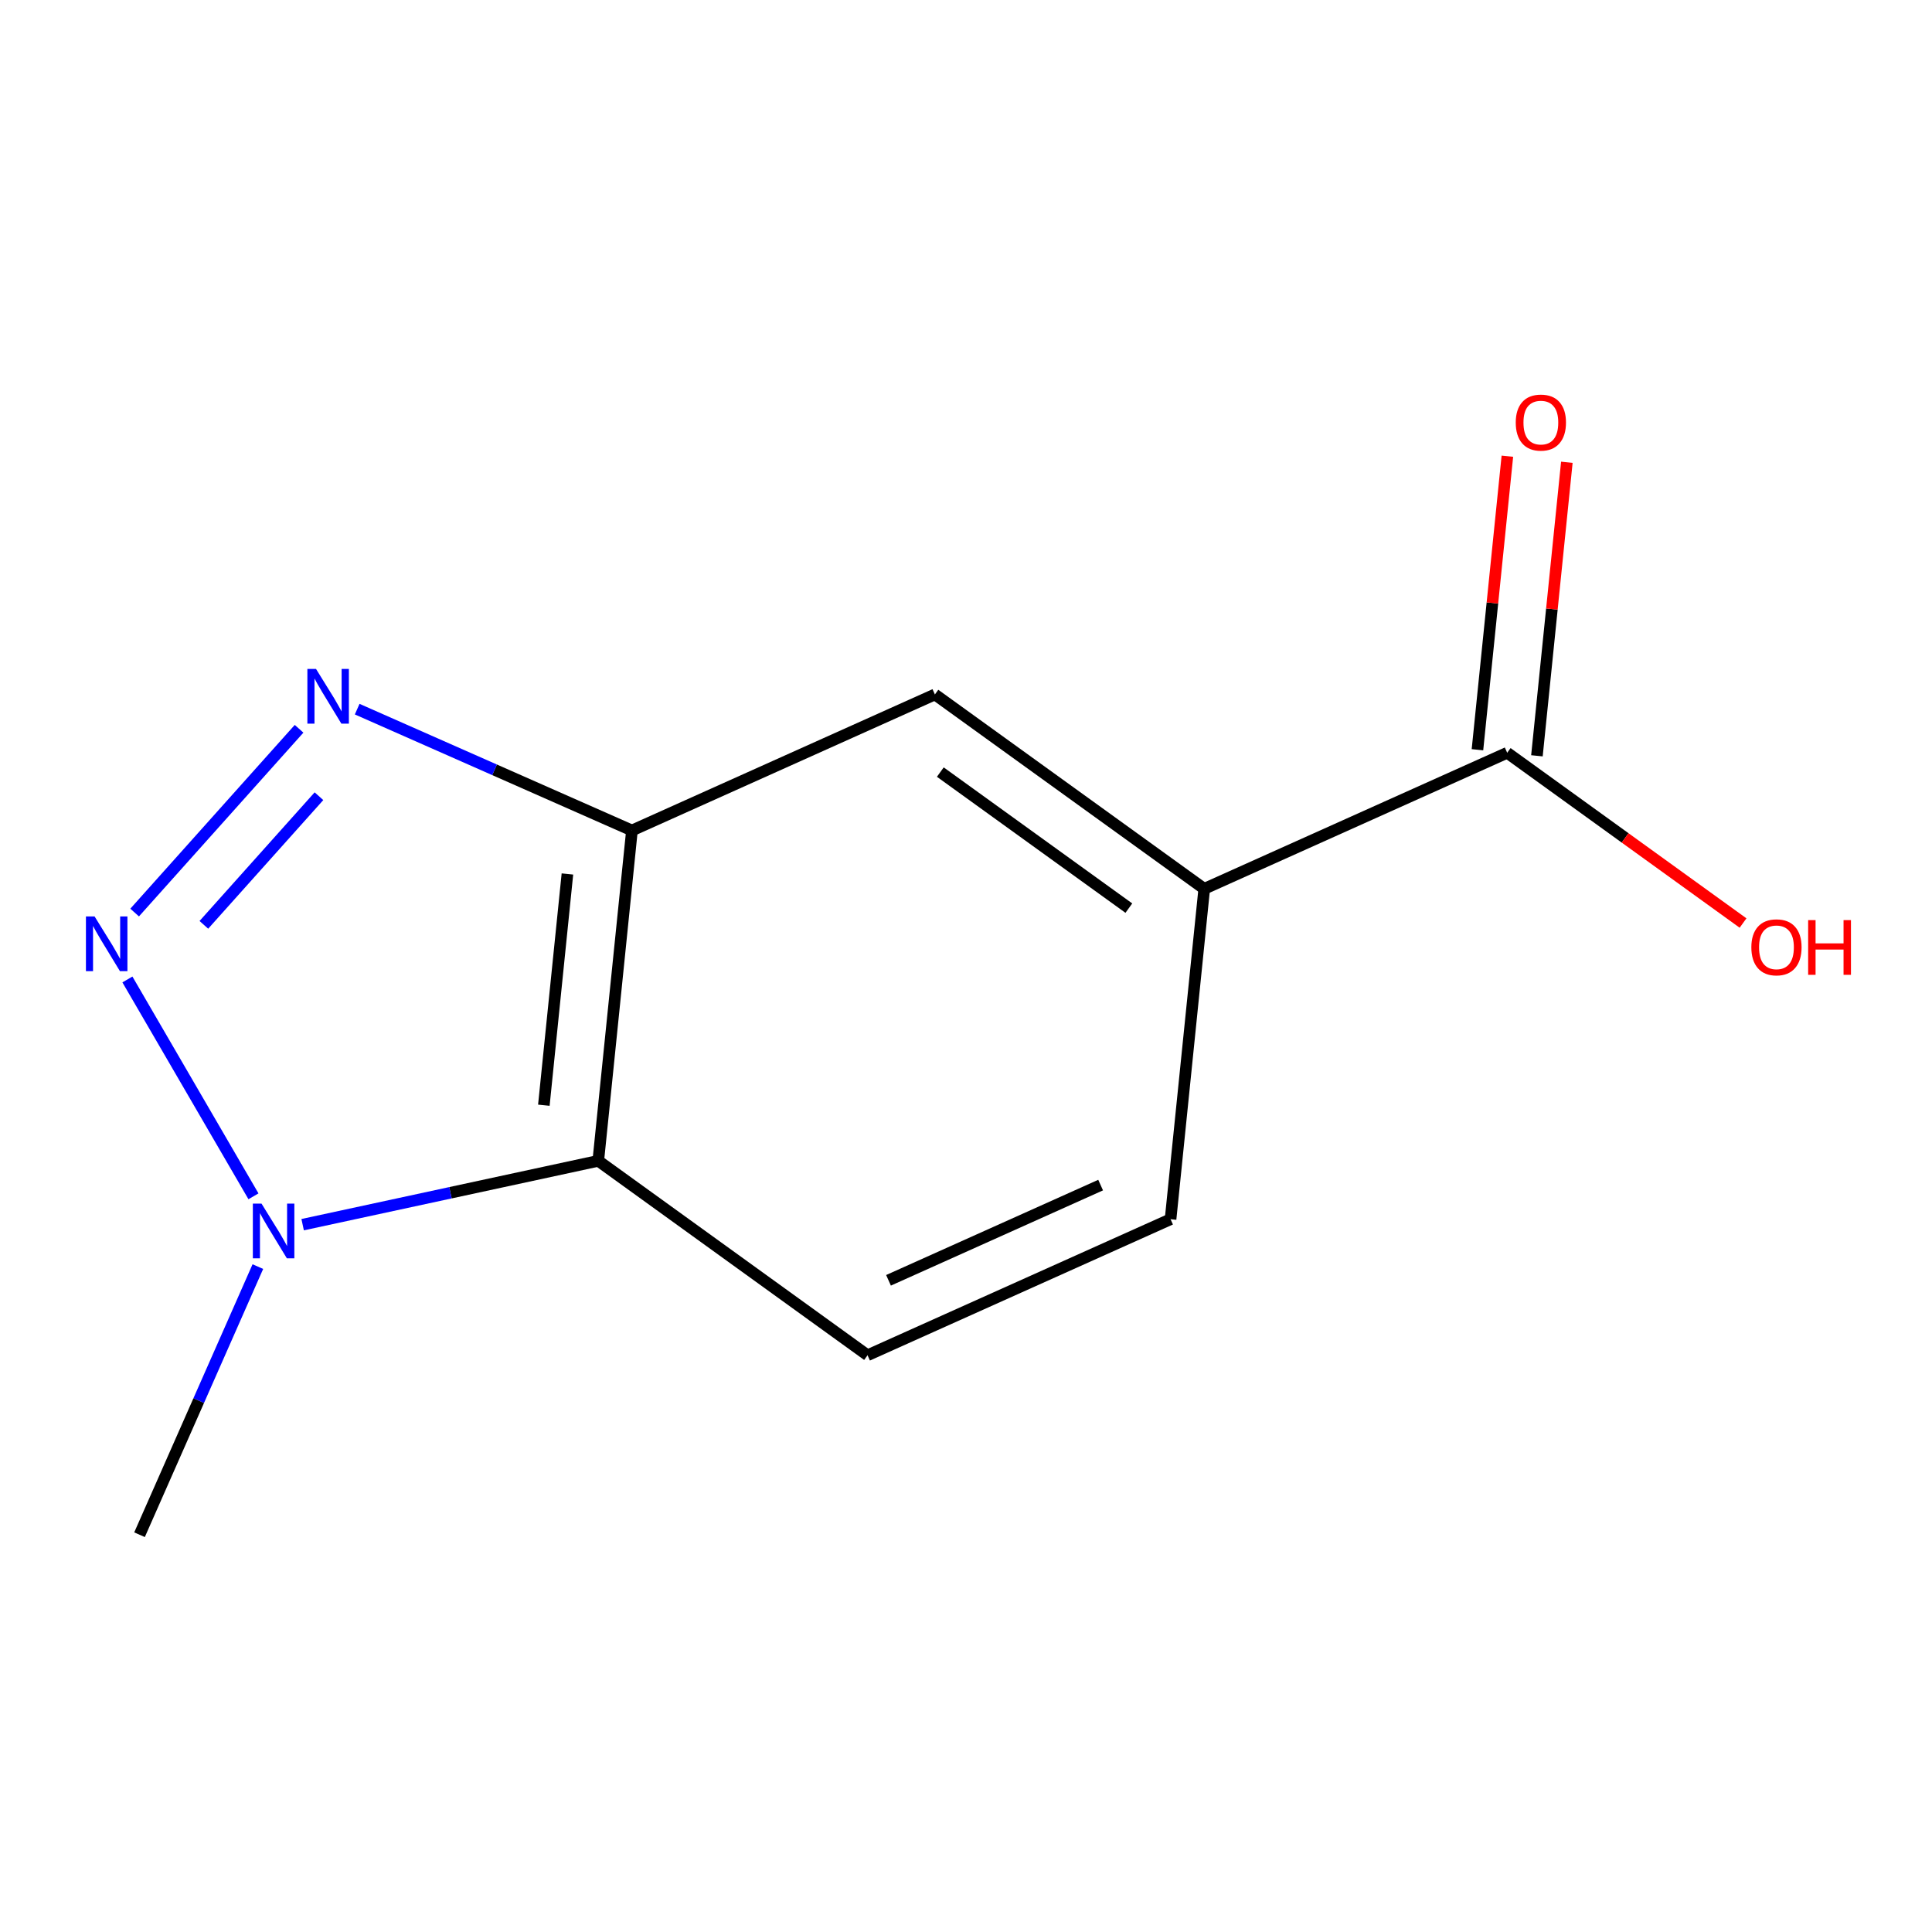 <?xml version='1.0' encoding='iso-8859-1'?>
<svg version='1.1' baseProfile='full'
              xmlns='http://www.w3.org/2000/svg'
                      xmlns:rdkit='http://www.rdkit.org/xml'
                      xmlns:xlink='http://www.w3.org/1999/xlink'
                  xml:space='preserve'
width='1000px' height='1000px' viewBox='0 0 1000 1000'>
<!-- END OF HEADER -->
<rect style='opacity:1.0;fill:#FFFFFF;stroke:none' width='1000' height='1000' x='0' y='0'> </rect>
<path class='bond-2' d='M 327.094,429.858 L 255.986,398.455' style='fill:none;fill-rule:evenodd;stroke:#000000;stroke-width:6px;stroke-linecap:butt;stroke-linejoin:miter;stroke-opacity:1' />
<path class='bond-2' d='M 255.986,398.455 L 184.878,367.052' style='fill:none;fill-rule:evenodd;stroke:#0000FF;stroke-width:6px;stroke-linecap:butt;stroke-linejoin:miter;stroke-opacity:1' />
<path class='bond-3' d='M 327.094,429.858 L 309.663,600.847' style='fill:none;fill-rule:evenodd;stroke:#000000;stroke-width:6px;stroke-linecap:butt;stroke-linejoin:miter;stroke-opacity:1' />
<path class='bond-3' d='M 293.697,452.369 L 281.495,572.061' style='fill:none;fill-rule:evenodd;stroke:#000000;stroke-width:6px;stroke-linecap:butt;stroke-linejoin:miter;stroke-opacity:1' />
<path class='bond-7' d='M 327.094,429.858 L 483.901,359.448' style='fill:none;fill-rule:evenodd;stroke:#000000;stroke-width:6px;stroke-linecap:butt;stroke-linejoin:miter;stroke-opacity:1' />
<path class='bond-1' d='M 154.802,377.216 L 69.691,472.335' style='fill:none;fill-rule:evenodd;stroke:#0000FF;stroke-width:6px;stroke-linecap:butt;stroke-linejoin:miter;stroke-opacity:1' />
<path class='bond-1' d='M 165.094,412.117 L 105.516,478.7' style='fill:none;fill-rule:evenodd;stroke:#0000FF;stroke-width:6px;stroke-linecap:butt;stroke-linejoin:miter;stroke-opacity:1' />
<path class='bond-4' d='M 309.663,600.847 L 233.158,617.367' style='fill:none;fill-rule:evenodd;stroke:#000000;stroke-width:6px;stroke-linecap:butt;stroke-linejoin:miter;stroke-opacity:1' />
<path class='bond-4' d='M 233.158,617.367 L 156.652,633.888' style='fill:none;fill-rule:evenodd;stroke:#0000FF;stroke-width:6px;stroke-linecap:butt;stroke-linejoin:miter;stroke-opacity:1' />
<path class='bond-6' d='M 309.663,600.847 L 449.04,701.477' style='fill:none;fill-rule:evenodd;stroke:#000000;stroke-width:6px;stroke-linecap:butt;stroke-linejoin:miter;stroke-opacity:1' />
<path class='bond-0' d='M 65.947,506.968 L 131.194,619.211' style='fill:none;fill-rule:evenodd;stroke:#0000FF;stroke-width:6px;stroke-linecap:butt;stroke-linejoin:miter;stroke-opacity:1' />
<path class='bond-13' d='M 133.468,655.592 L 102.843,724.982' style='fill:none;fill-rule:evenodd;stroke:#0000FF;stroke-width:6px;stroke-linecap:butt;stroke-linejoin:miter;stroke-opacity:1' />
<path class='bond-13' d='M 102.843,724.982 L 72.218,794.372' style='fill:none;fill-rule:evenodd;stroke:#000000;stroke-width:6px;stroke-linecap:butt;stroke-linejoin:miter;stroke-opacity:1' />
<path class='bond-8' d='M 483.901,359.448 L 623.312,460.044' style='fill:none;fill-rule:evenodd;stroke:#000000;stroke-width:6px;stroke-linecap:butt;stroke-linejoin:miter;stroke-opacity:1' />
<path class='bond-8' d='M 486.707,399.629 L 584.294,470.046' style='fill:none;fill-rule:evenodd;stroke:#000000;stroke-width:6px;stroke-linecap:butt;stroke-linejoin:miter;stroke-opacity:1' />
<path class='bond-9' d='M 623.312,460.044 L 605.881,631.067' style='fill:none;fill-rule:evenodd;stroke:#000000;stroke-width:6px;stroke-linecap:butt;stroke-linejoin:miter;stroke-opacity:1' />
<path class='bond-12' d='M 623.312,460.044 L 780.119,389.634' style='fill:none;fill-rule:evenodd;stroke:#000000;stroke-width:6px;stroke-linecap:butt;stroke-linejoin:miter;stroke-opacity:1' />
<path class='bond-5' d='M 449.04,701.477 L 605.881,631.067' style='fill:none;fill-rule:evenodd;stroke:#000000;stroke-width:6px;stroke-linecap:butt;stroke-linejoin:miter;stroke-opacity:1' />
<path class='bond-5' d='M 459.893,662.688 L 569.682,613.4' style='fill:none;fill-rule:evenodd;stroke:#000000;stroke-width:6px;stroke-linecap:butt;stroke-linejoin:miter;stroke-opacity:1' />
<path class='bond-10' d='M 780.119,389.634 L 841.158,433.697' style='fill:none;fill-rule:evenodd;stroke:#000000;stroke-width:6px;stroke-linecap:butt;stroke-linejoin:miter;stroke-opacity:1' />
<path class='bond-10' d='M 841.158,433.697 L 902.197,477.76' style='fill:none;fill-rule:evenodd;stroke:#FF0000;stroke-width:6px;stroke-linecap:butt;stroke-linejoin:miter;stroke-opacity:1' />
<path class='bond-11' d='M 795.51,391.203 L 803.254,315.237' style='fill:none;fill-rule:evenodd;stroke:#000000;stroke-width:6px;stroke-linecap:butt;stroke-linejoin:miter;stroke-opacity:1' />
<path class='bond-11' d='M 803.254,315.237 L 810.998,239.271' style='fill:none;fill-rule:evenodd;stroke:#FF0000;stroke-width:6px;stroke-linecap:butt;stroke-linejoin:miter;stroke-opacity:1' />
<path class='bond-11' d='M 764.727,388.065 L 772.471,312.099' style='fill:none;fill-rule:evenodd;stroke:#000000;stroke-width:6px;stroke-linecap:butt;stroke-linejoin:miter;stroke-opacity:1' />
<path class='bond-11' d='M 772.471,312.099 L 780.215,236.133' style='fill:none;fill-rule:evenodd;stroke:#FF0000;stroke-width:6px;stroke-linecap:butt;stroke-linejoin:miter;stroke-opacity:1' />
<path  class='atom-1' d='M 163.58 346.251
L 172.86 361.251
Q 173.78 362.731, 175.26 365.411
Q 176.74 368.091, 176.82 368.251
L 176.82 346.251
L 180.58 346.251
L 180.58 374.571
L 176.7 374.571
L 166.74 358.171
Q 165.58 356.251, 164.34 354.051
Q 163.14 351.851, 162.78 351.171
L 162.78 374.571
L 159.1 374.571
L 159.1 346.251
L 163.58 346.251
' fill='#0000FF'/>
<path  class='atom-3' d='M 48.957 474.35
L 58.237 489.35
Q 59.157 490.83, 60.637 493.51
Q 62.117 496.19, 62.197 496.35
L 62.197 474.35
L 65.957 474.35
L 65.957 502.67
L 62.077 502.67
L 52.117 486.27
Q 50.957 484.35, 49.717 482.15
Q 48.517 479.95, 48.157 479.27
L 48.157 502.67
L 44.477 502.67
L 44.477 474.35
L 48.957 474.35
' fill='#0000FF'/>
<path  class='atom-4' d='M 135.354 622.975
L 144.634 637.975
Q 145.554 639.455, 147.034 642.135
Q 148.514 644.815, 148.594 644.975
L 148.594 622.975
L 152.354 622.975
L 152.354 651.295
L 148.474 651.295
L 138.514 634.895
Q 137.354 632.975, 136.114 630.775
Q 134.914 628.575, 134.554 627.895
L 134.554 651.295
L 130.874 651.295
L 130.874 622.975
L 135.354 622.975
' fill='#0000FF'/>
<path  class='atom-10' d='M 906.495 490.327
Q 906.495 483.527, 909.855 479.727
Q 913.215 475.927, 919.495 475.927
Q 925.775 475.927, 929.135 479.727
Q 932.495 483.527, 932.495 490.327
Q 932.495 497.207, 929.095 501.127
Q 925.695 505.007, 919.495 505.007
Q 913.255 505.007, 909.855 501.127
Q 906.495 497.247, 906.495 490.327
M 919.495 501.807
Q 923.815 501.807, 926.135 498.927
Q 928.495 496.007, 928.495 490.327
Q 928.495 484.767, 926.135 481.967
Q 923.815 479.127, 919.495 479.127
Q 915.175 479.127, 912.815 481.927
Q 910.495 484.727, 910.495 490.327
Q 910.495 496.047, 912.815 498.927
Q 915.175 501.807, 919.495 501.807
' fill='#FF0000'/>
<path  class='atom-10' d='M 935.895 476.247
L 939.735 476.247
L 939.735 488.287
L 954.215 488.287
L 954.215 476.247
L 958.055 476.247
L 958.055 504.567
L 954.215 504.567
L 954.215 491.487
L 939.735 491.487
L 939.735 504.567
L 935.895 504.567
L 935.895 476.247
' fill='#FF0000'/>
<path  class='atom-11' d='M 784.549 218.725
Q 784.549 211.925, 787.909 208.125
Q 791.269 204.325, 797.549 204.325
Q 803.829 204.325, 807.189 208.125
Q 810.549 211.925, 810.549 218.725
Q 810.549 225.605, 807.149 229.525
Q 803.749 233.405, 797.549 233.405
Q 791.309 233.405, 787.909 229.525
Q 784.549 225.645, 784.549 218.725
M 797.549 230.205
Q 801.869 230.205, 804.189 227.325
Q 806.549 224.405, 806.549 218.725
Q 806.549 213.165, 804.189 210.365
Q 801.869 207.525, 797.549 207.525
Q 793.229 207.525, 790.869 210.325
Q 788.549 213.125, 788.549 218.725
Q 788.549 224.445, 790.869 227.325
Q 793.229 230.205, 797.549 230.205
' fill='#FF0000'/>
</svg>
